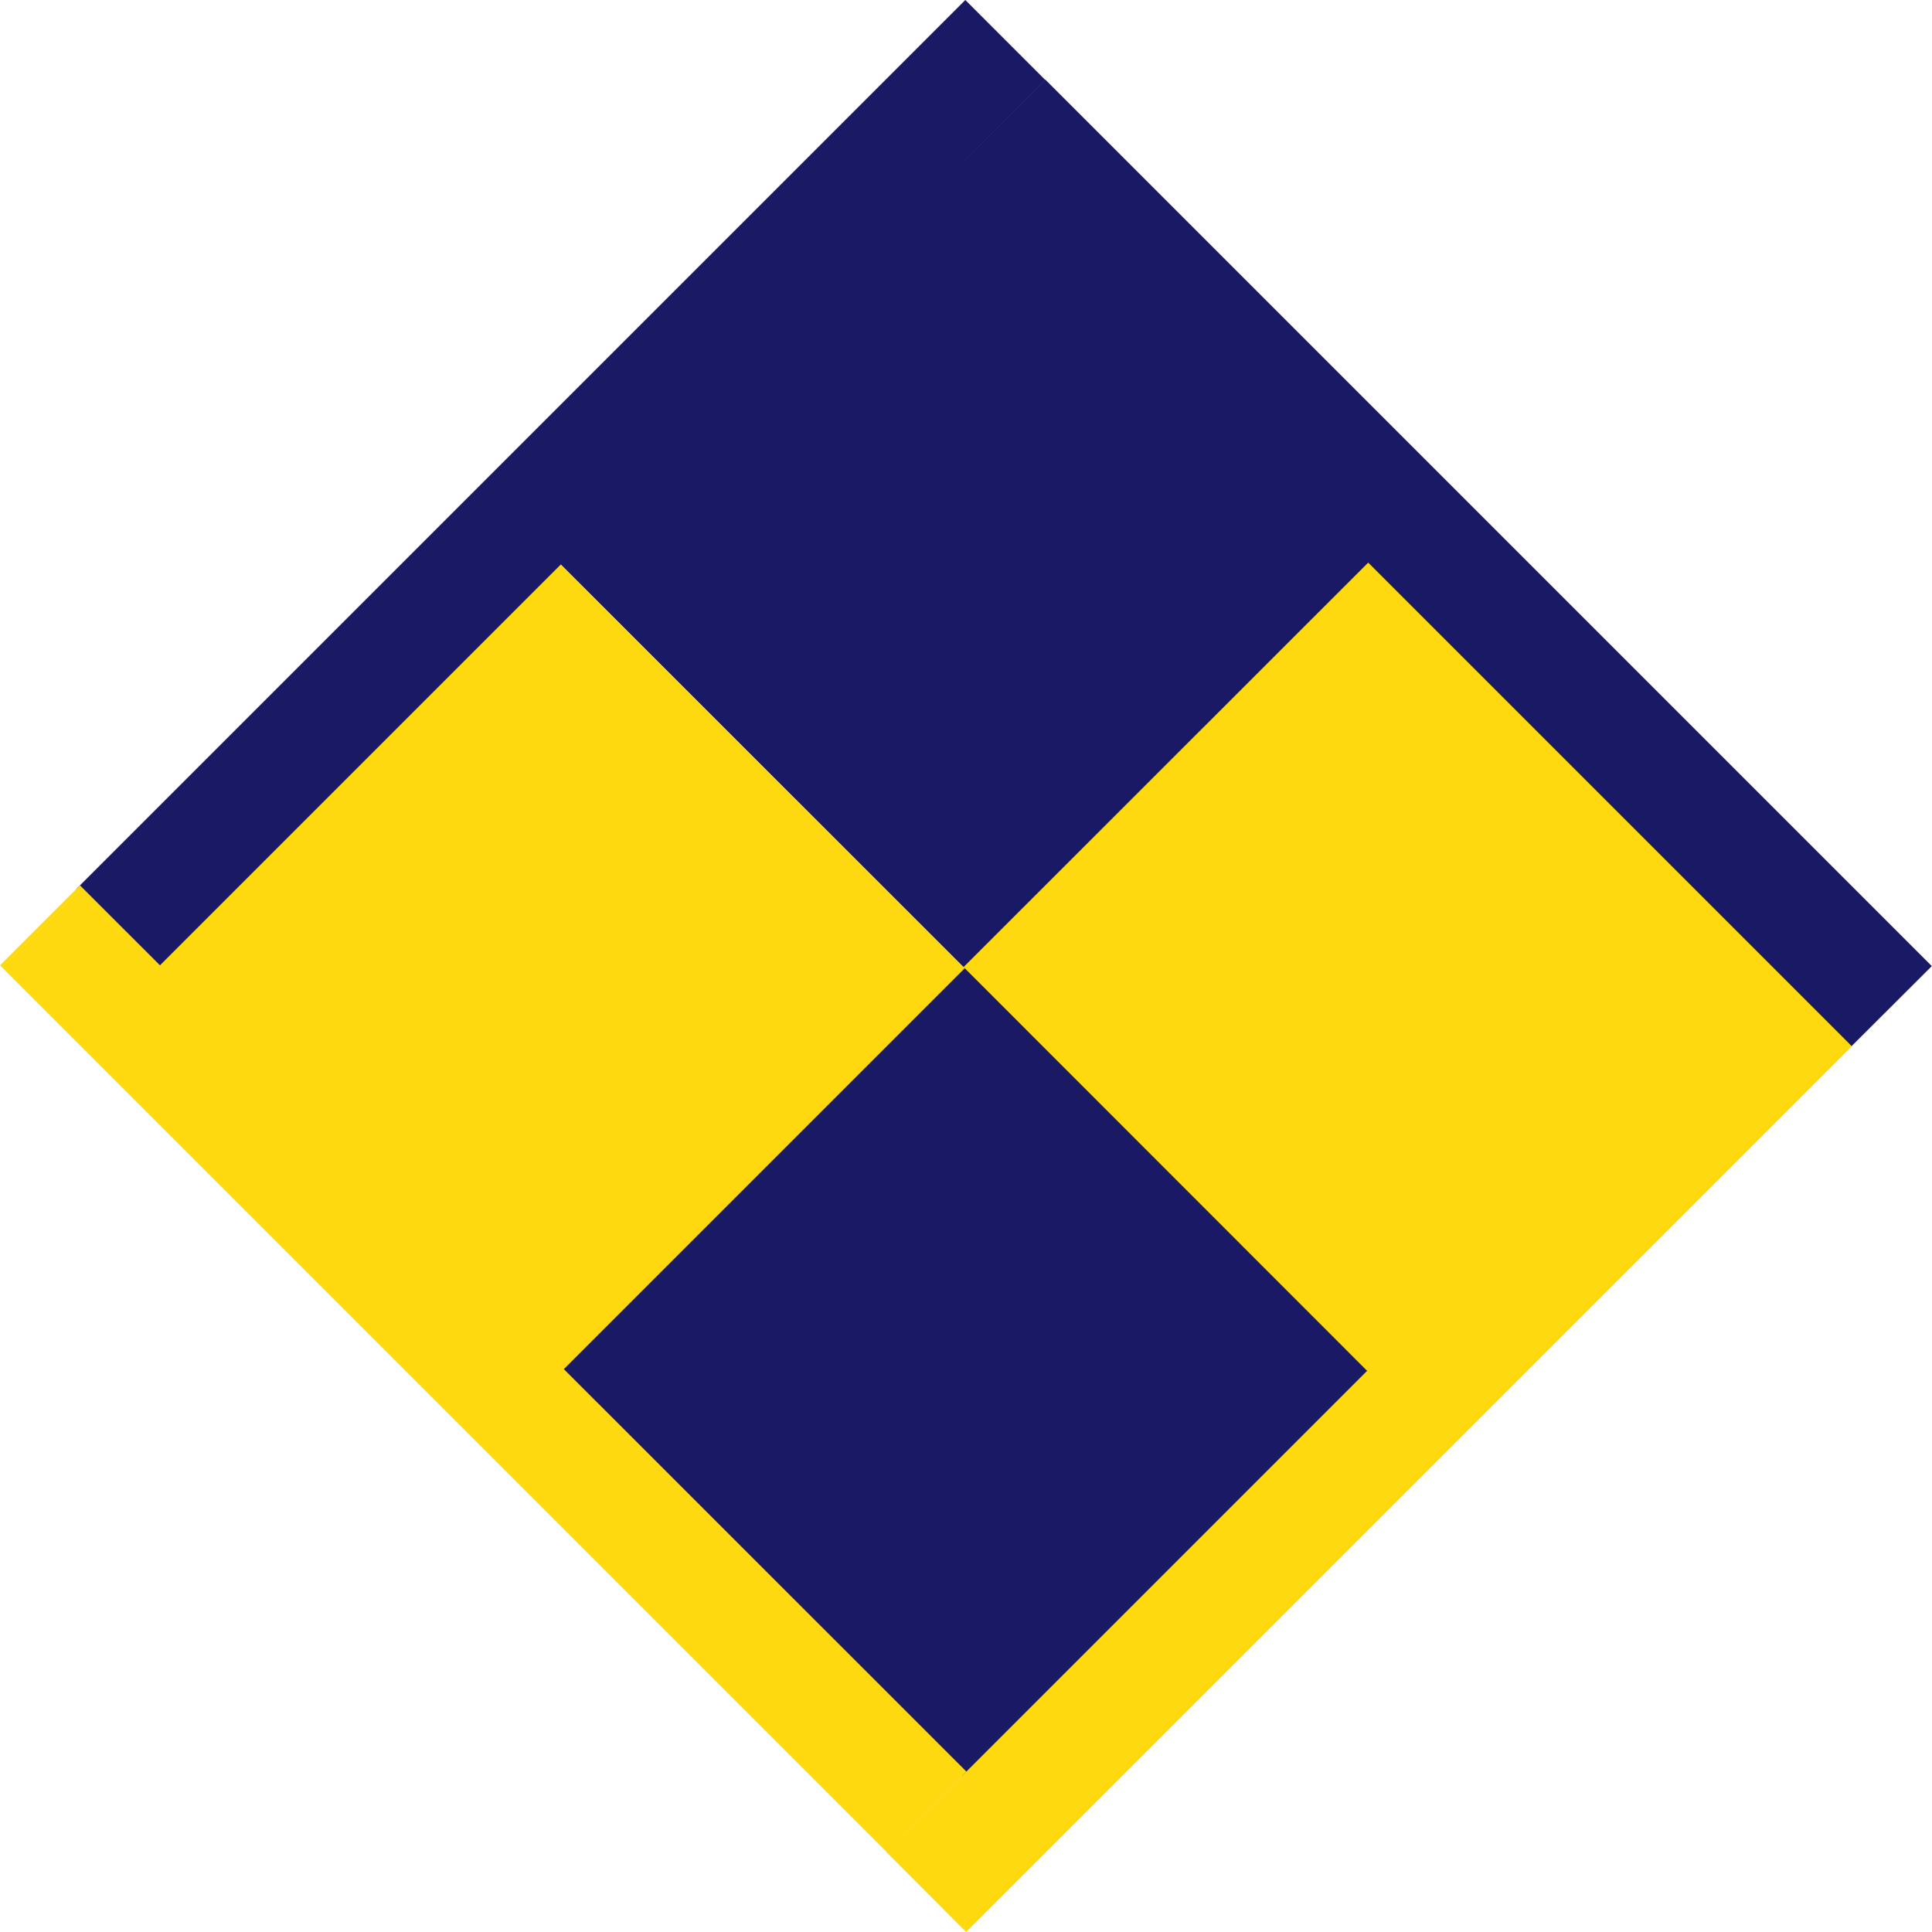 <?xml version="1.0" encoding="UTF-8" standalone="no"?>
<svg
   xmlns:dc="http://purl.org/dc/elements/1.1/"
   xmlns:cc="http://creativecommons.org/ns#"
   xmlns:rdf="http://www.w3.org/1999/02/22-rdf-syntax-ns#"
   xmlns:svg="http://www.w3.org/2000/svg"
   xmlns="http://www.w3.org/2000/svg"
   xmlns:sodipodi="http://sodipodi.sourceforge.net/DTD/sodipodi-0.dtd"
   xmlns:inkscape="http://www.inkscape.org/namespaces/inkscape"
   version="1.0"
   width="254.025mm"
   height="254.051mm"
   id="svg21"
   sodipodi:docname="AD003208.WMF">
  <sodipodi:namedview
     pagecolor="#ffffff"
     bordercolor="#666666"
     borderopacity="1"
     objecttolerance="10"
     gridtolerance="10"
     guidetolerance="10"
     inkscape:pageopacity="0"
     inkscape:pageshadow="2"
     inkscape:window-width="640"
     inkscape:window-height="480"
     id="namedview23" />
  <defs
     id="defs3">
    <pattern
       id="WMFhbasepattern"
       patternUnits="userSpaceOnUse"
       width="6"
       height="6"
       x="0"
       y="0" />
  </defs>
  <path
     style="fill:#191966;fill-rule:evenodd;fill-opacity:1;stroke:none;"
     d="  M 479.328,78.336   L 680.736,279.84   L 479.328,481.248   L 277.92,279.84   L 479.328,78.336  z "
     id="path5" />
  <path
     style="fill:#ffd90f;fill-rule:evenodd;fill-opacity:1;stroke:none;"
     d="  M 680.256,279.264   L 881.664,480.672   L 680.256,682.08   L 478.752,480.672   L 680.256,279.264  z "
     id="path7" />
  <path
     style="fill:#191966;fill-rule:evenodd;fill-opacity:1;stroke:none;"
     d="  M 478.848,480.576   L 680.256,682.08   L 478.848,883.488   L 277.44,682.08   L 478.848,480.576  z "
     id="path9" />
  <path
     style="fill:#ffd90f;fill-rule:evenodd;fill-opacity:1;stroke:none;"
     d="  M 277.92,279.744   L 479.424,481.152   L 277.92,682.656   L 76.512,481.152   L 277.92,279.744  z "
     id="path11" />
  <path
     style="fill:#ffd90f;fill-rule:evenodd;fill-opacity:1;stroke:none;"
     d="  M 880.896,479.712   L 920.64,519.552   L 480.096,960.096   L 440.352,920.256   L 880.896,479.712  z "
     id="path13" />
  <path
     style="fill:#191966;fill-rule:evenodd;fill-opacity:1;stroke:none;"
     d="  M 479.712,0   L 519.456,39.744   L 77.664,481.536   L 37.92,441.792   L 479.712,0  z "
     id="path15" />
  <path
     style="fill:#191966;fill-rule:evenodd;fill-opacity:1;stroke:none;"
     d="  M 960,480.096   L 920.16,519.84   L 479.616,79.296   L 519.456,39.552   L 960,480.096  z "
     id="path17" />
  <path
     style="fill:#ffd90f;fill-rule:evenodd;fill-opacity:1;stroke:none;"
     d="  M 480.288,880.416   L 440.544,920.256   L 0,479.712   L 39.744,439.968   L 480.288,880.416  z "
     id="path19" />
</svg>
